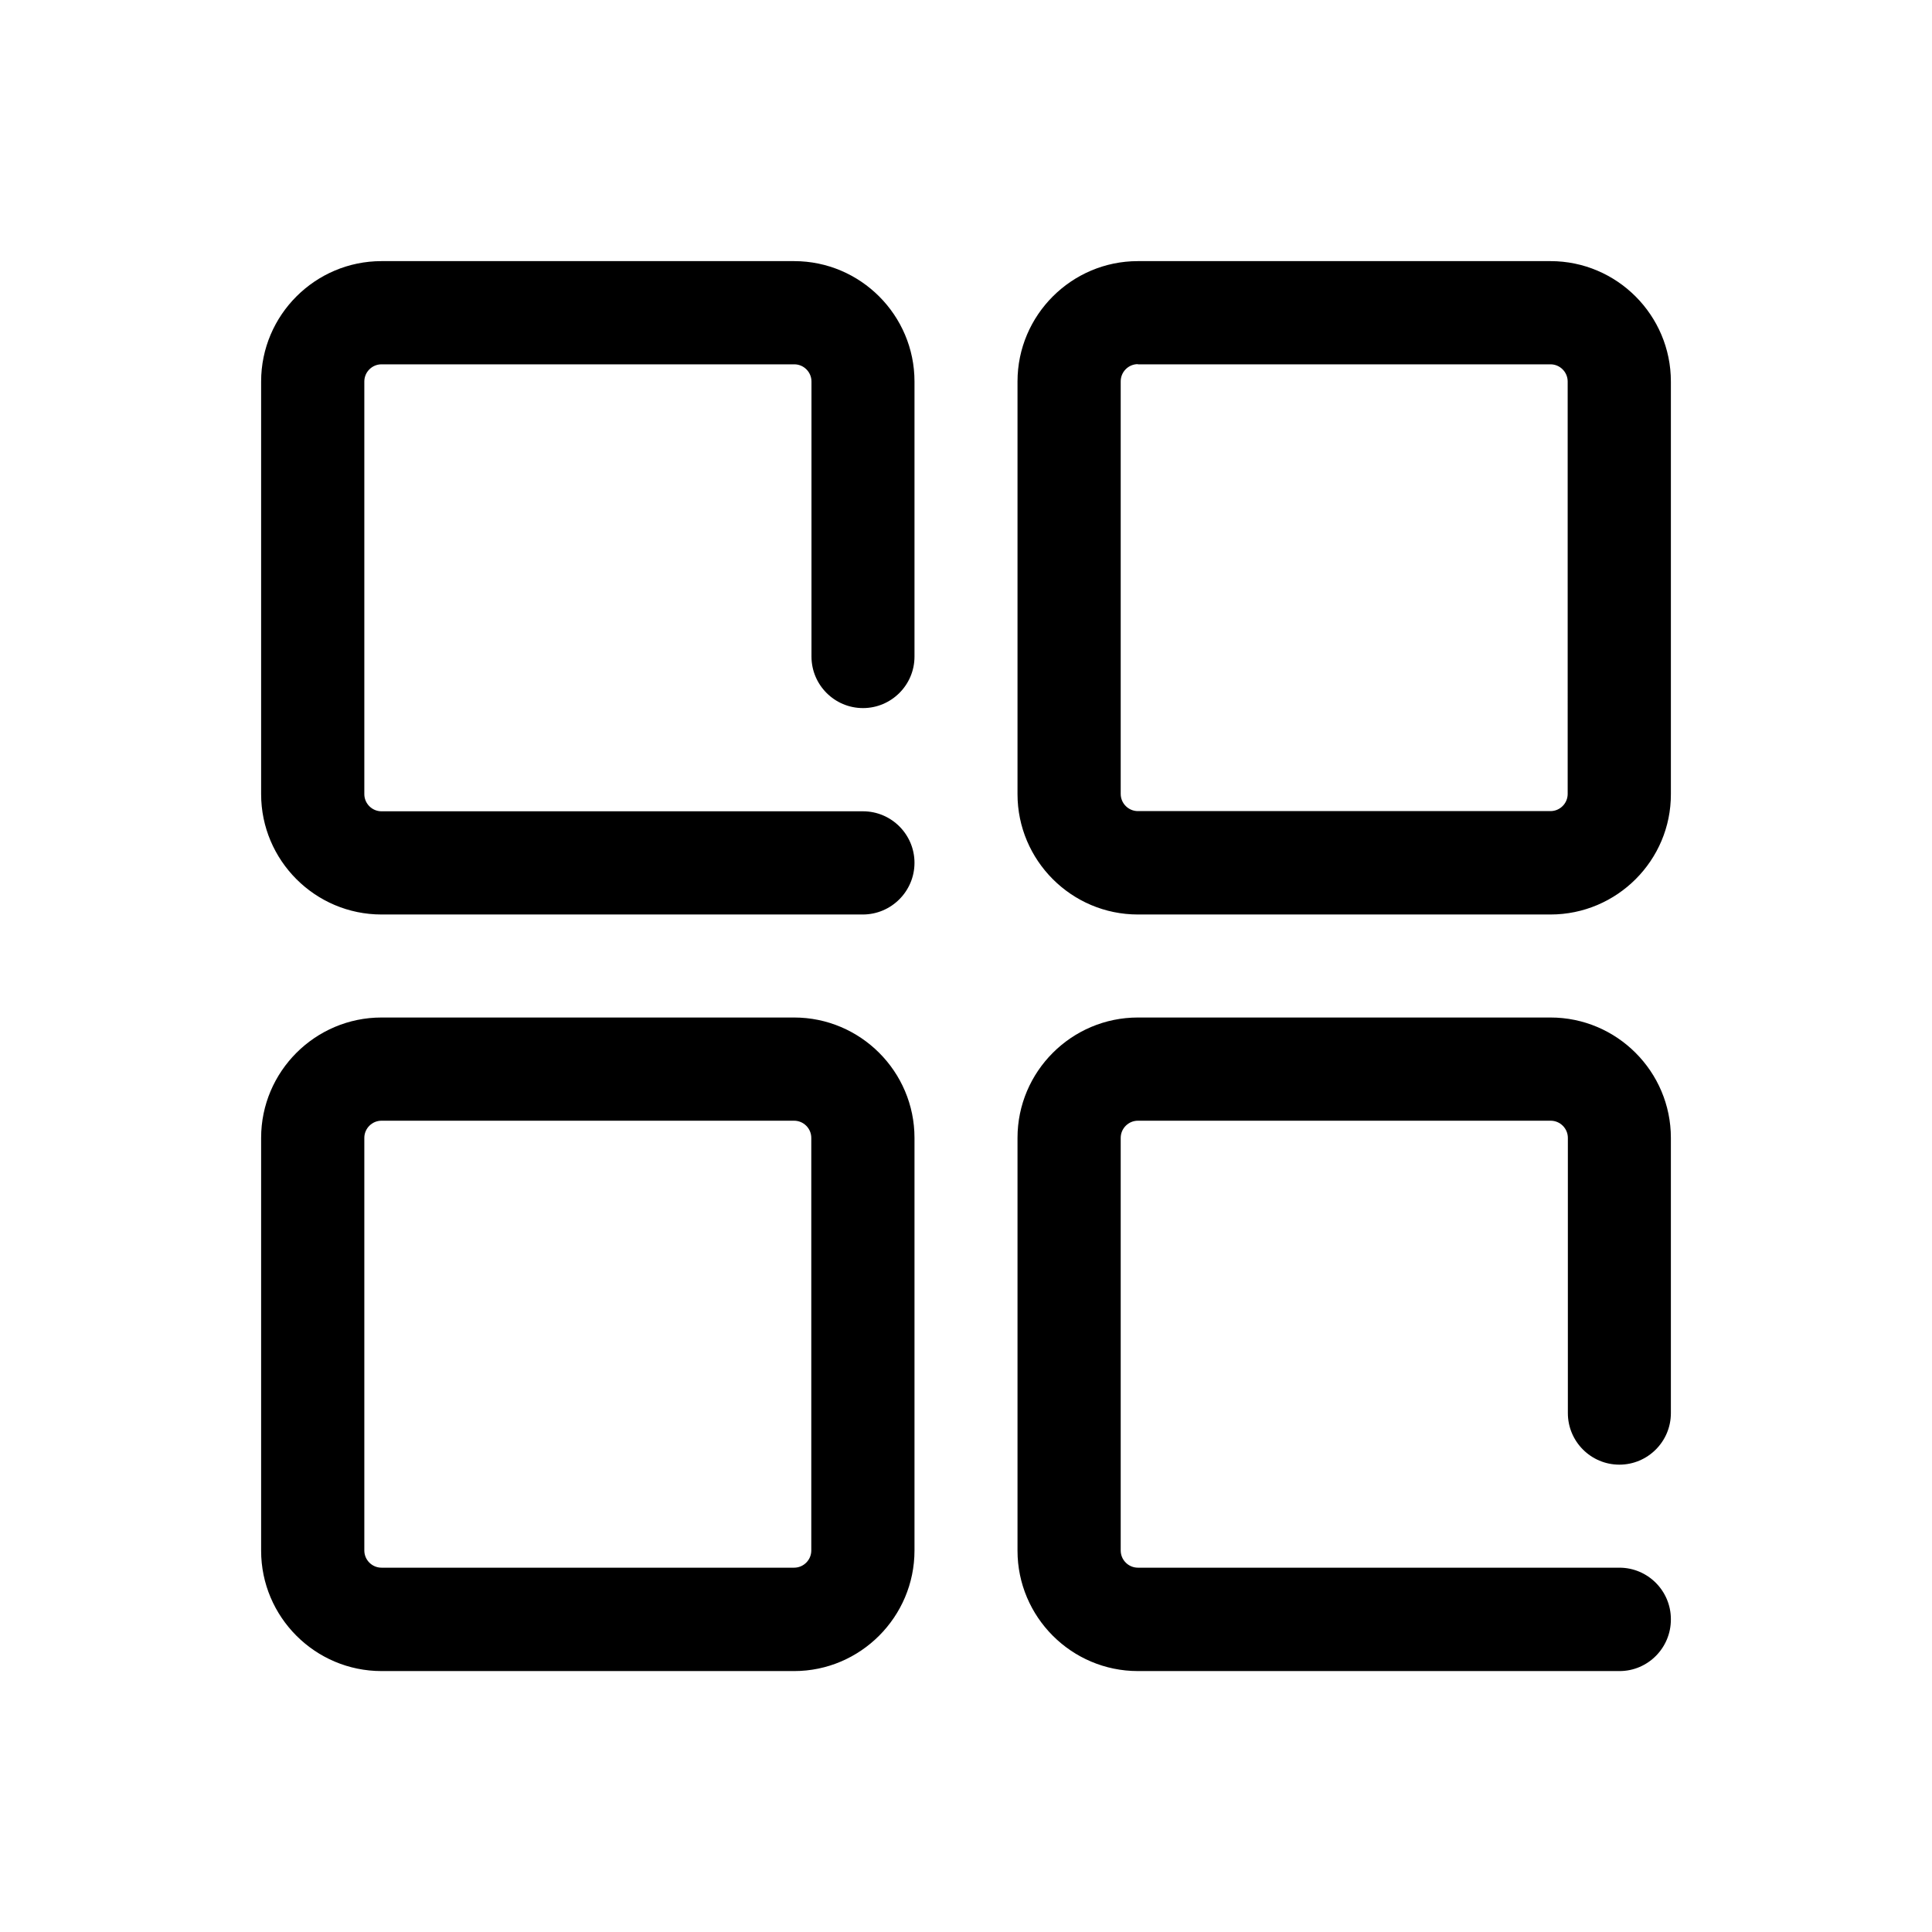 <svg t="1728037073025" class="cbltubiao" viewBox="0 0 1024 1024" version="1.1" xmlns="http://www.w3.org/2000/svg" p-id="5259"><path d="M858.4 885.7H603.1c-35.2 0-63.8-28.7-63.8-63.8V603.1c0-35.2 28.7-63.8 63.8-63.8h218.7c35.2 0 63.8 28.7 63.8 63.8V749c0 15.1-12.3 27.3-27.3 27.3-15.1 0-27.3-12.3-27.3-27.3V603.1c0-5-4.1-9.1-9.1-9.1H603.1c-5 0-9.1 4.1-9.1 9.1v218.7c0 5 4.1 9.1 9.1 9.1h255.2c15.1 0 27.3 12.3 27.3 27.3 0.1 15.2-12.2 27.5-27.2 27.5zM420.9 885.7H202.2c-35.2 0-63.8-28.7-63.8-63.8V603.1c0-35.2 28.7-63.8 63.8-63.8h218.7c35.2 0 63.8 28.7 63.8 63.8v218.7c0 35.2-28.7 63.9-63.8 63.9zM202.2 594c-5 0-9.1 4.1-9.1 9.1v218.7c0 5 4.1 9.1 9.1 9.1h218.7c5 0 9.1-4.1 9.1-9.1V603.1c0-5-4.1-9.1-9.1-9.1H202.2zM821.8 484.7H603.1c-35.2 0-63.8-28.7-63.8-63.8V202.2c0-35.2 28.7-63.8 63.8-63.8h218.7c35.2 0 63.8 28.7 63.8 63.8v218.7c0.1 35.1-28.6 63.8-63.8 63.8zM603.1 193c-5 0-9.1 4.1-9.1 9.1v218.7c0 5 4.1 9.1 9.1 9.1h218.7c5 0 9.1-4.1 9.1-9.1V202.2c0-5-4.1-9.1-9.1-9.1H603.1zM457.3 484.7H202.2c-35.2 0-63.8-28.7-63.8-63.8V202.2c0-35.2 28.7-63.8 63.8-63.8h218.7c35.2 0 63.8 28.7 63.8 63.8V348c0 15.1-12.3 27.3-27.3 27.3-15.1 0-27.3-12.3-27.3-27.3V202.2c0-5-4.1-9.1-9.1-9.1H202.2c-5 0-9.1 4.1-9.1 9.1v218.7c0 5 4.1 9.1 9.1 9.1h255.2c15.1 0 27.3 12.3 27.3 27.3 0 15.1-12.3 27.4-27.4 27.4z" p-id="5260"></path></svg>
